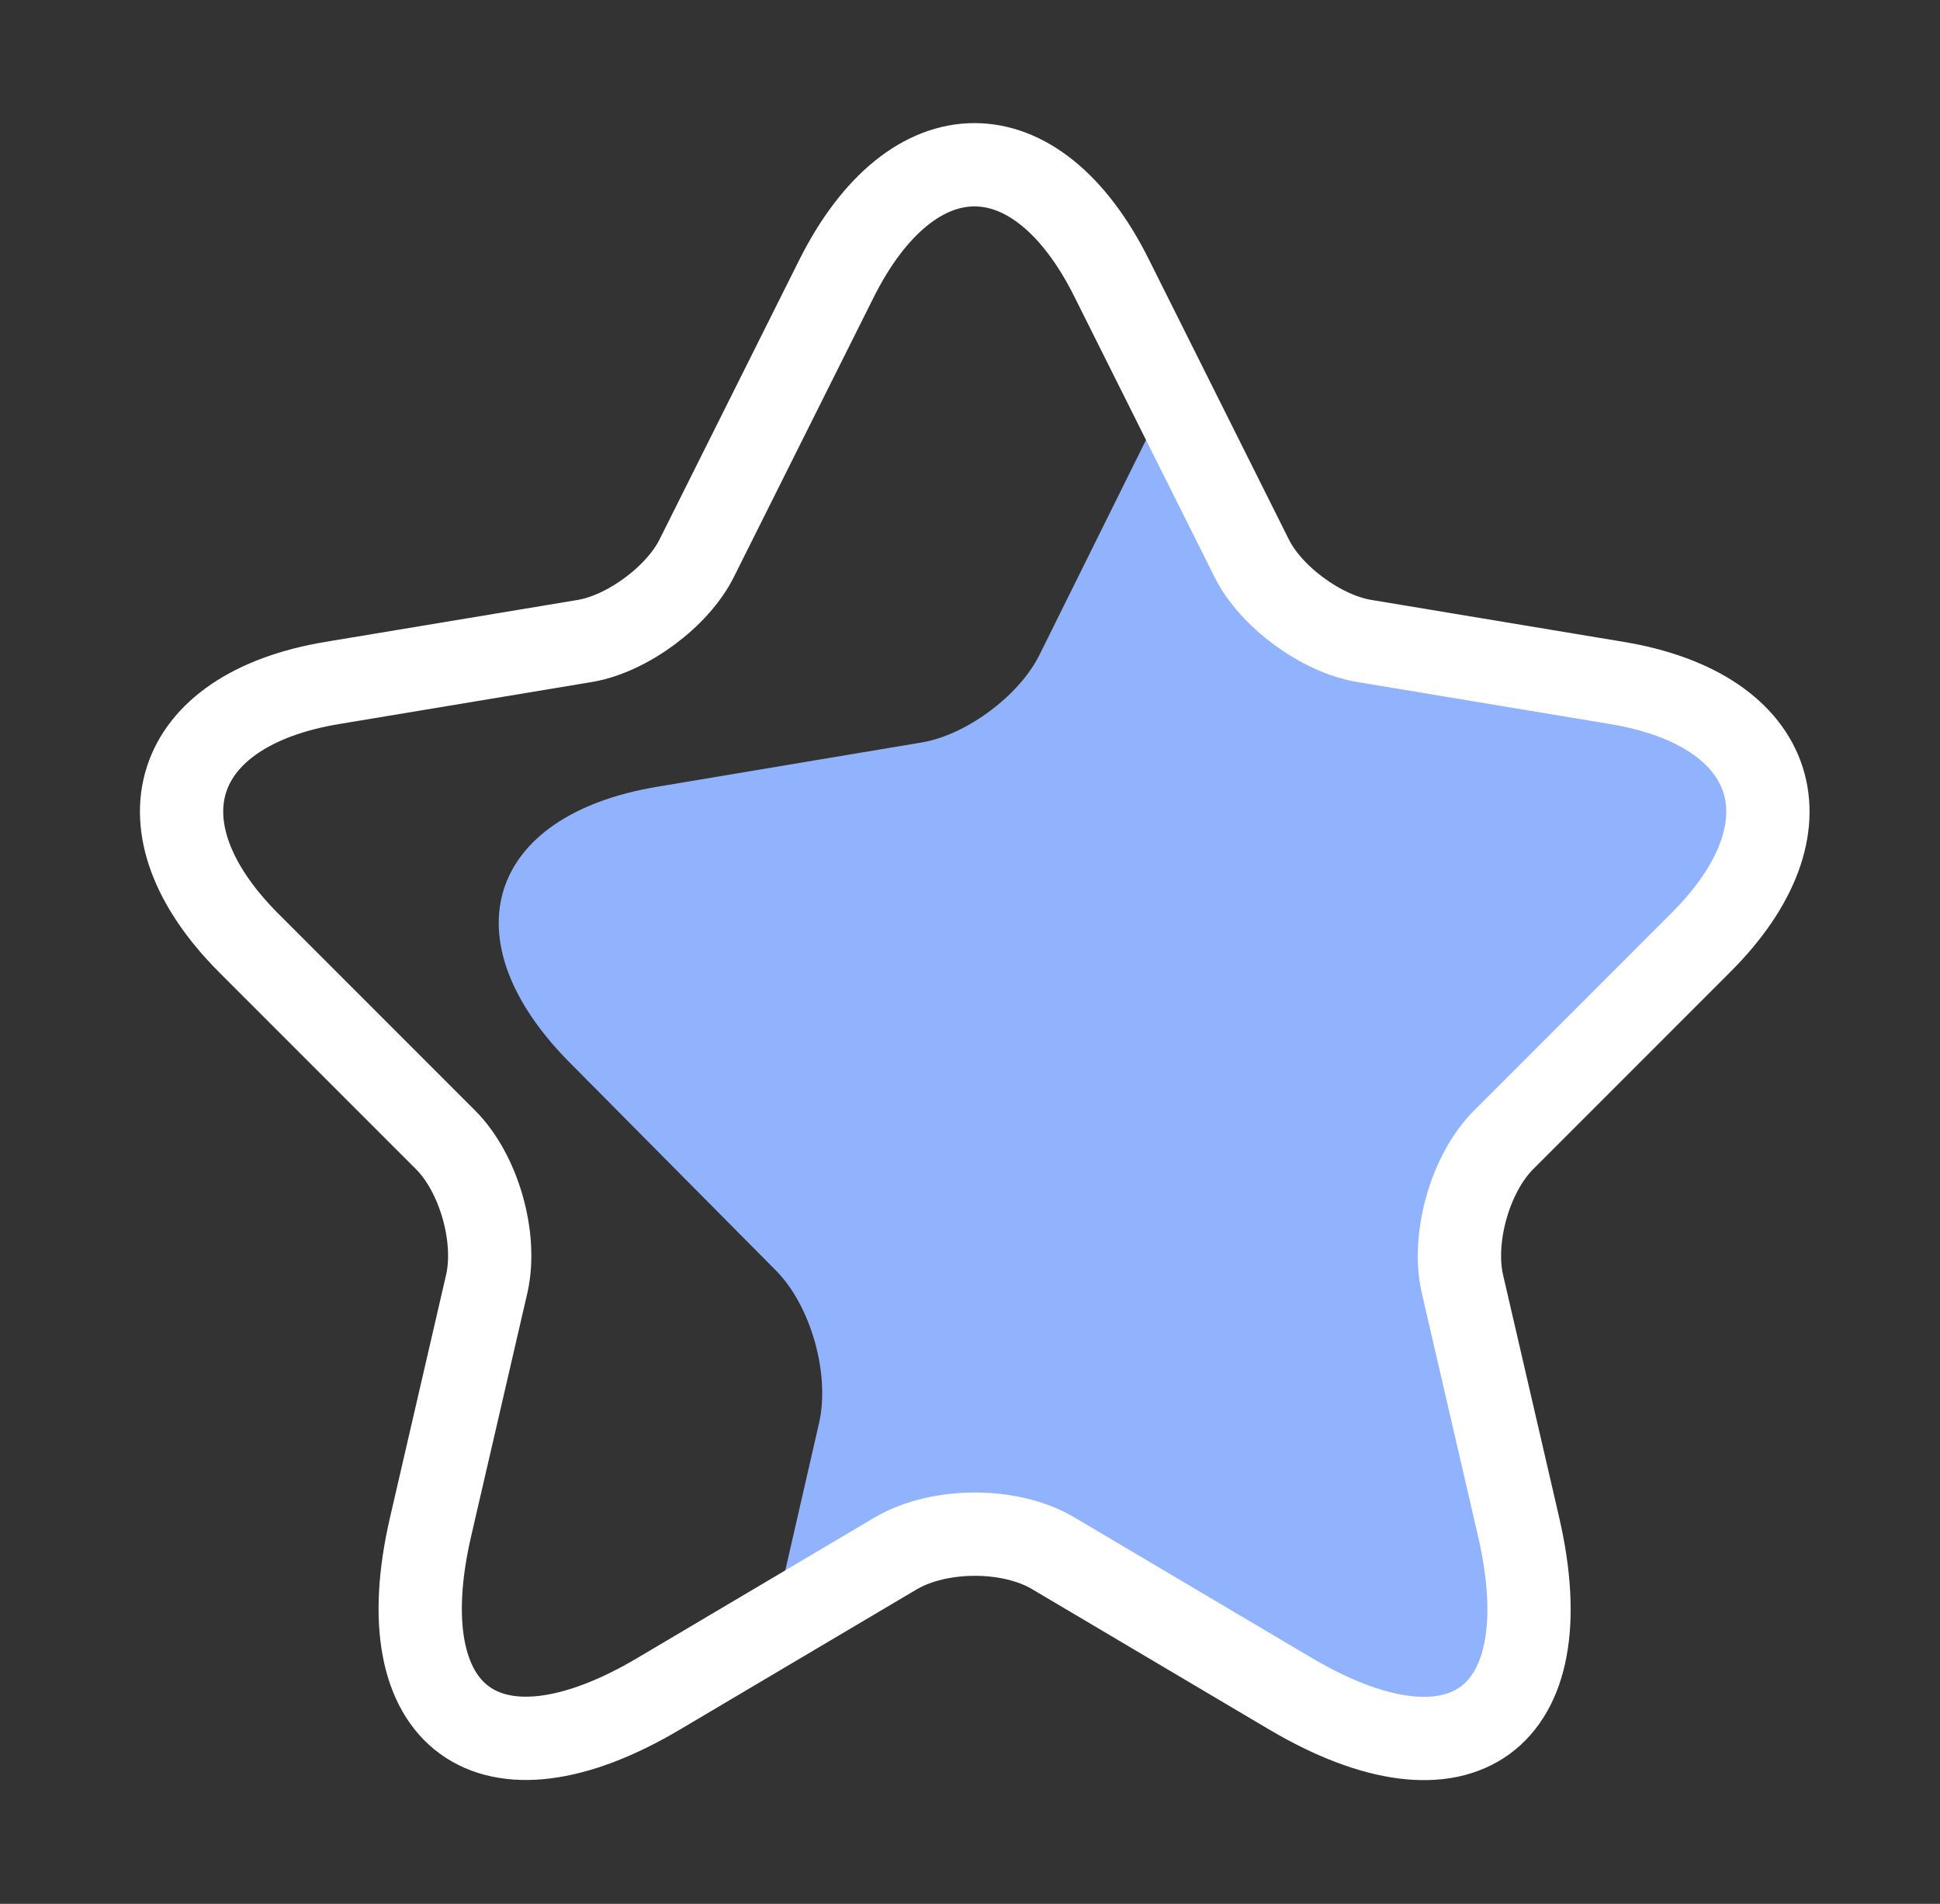 <svg width="53" height="52" viewBox="0 0 53 52" fill="none" xmlns="http://www.w3.org/2000/svg">
<rect x="0" y="0" width="53" height="52" fill="#333333" stroke="none"/>
<path fill-rule="evenodd" clip-rule="evenodd" d="M35.202 46.232L28.77 42.424C27.6 41.731 25.672 41.731 24.48 42.424L21.103 44.423L22.38 38.852C22.676 37.522 22.153 35.664 21.198 34.701L15.556 29.013C12.235 25.665 13.304 22.27 17.945 21.49L25.201 20.275C26.407 20.068 27.863 18.99 28.408 17.866L31.941 10.742L34.187 15.232C34.706 16.294 36.093 17.312 37.263 17.507L44.175 18.656C44.466 18.704 44.743 18.764 45.005 18.833C45.699 19.553 46.675 20.13 47.539 20.275L47.585 20.282C48.798 21.684 48.494 23.732 46.45 25.762L41.077 31.136C40.166 32.046 39.668 33.801 39.95 35.057L41.488 41.709C42.215 44.864 41.503 46.86 39.812 47.361L38.622 46.651C37.708 46.104 36.352 45.965 35.202 46.232Z" fill="#91B3FE"/>
<path d="M30.374 7.604L34.187 15.23C34.707 16.292 36.094 17.31 37.264 17.505L44.175 18.654C48.595 19.39 49.635 22.597 46.45 25.76L41.077 31.134C40.167 32.044 39.669 33.799 39.95 35.055L41.489 41.707C42.702 46.972 39.907 49.009 35.249 46.257L28.77 42.422C27.6 41.729 25.672 41.729 24.48 42.422L18.002 46.257C13.365 49.009 10.549 46.95 11.762 41.707L13.3 35.055C13.582 33.799 13.084 32.044 12.174 31.134L6.8 25.76C3.637 22.597 4.655 19.39 9.075 18.654L15.987 17.505C17.135 17.31 18.522 16.292 19.042 15.23L22.855 7.604C24.935 3.465 28.315 3.465 30.374 7.604Z" stroke="white" stroke-width="2.275" stroke-linecap="round" stroke-linejoin="round"/>
</svg>
